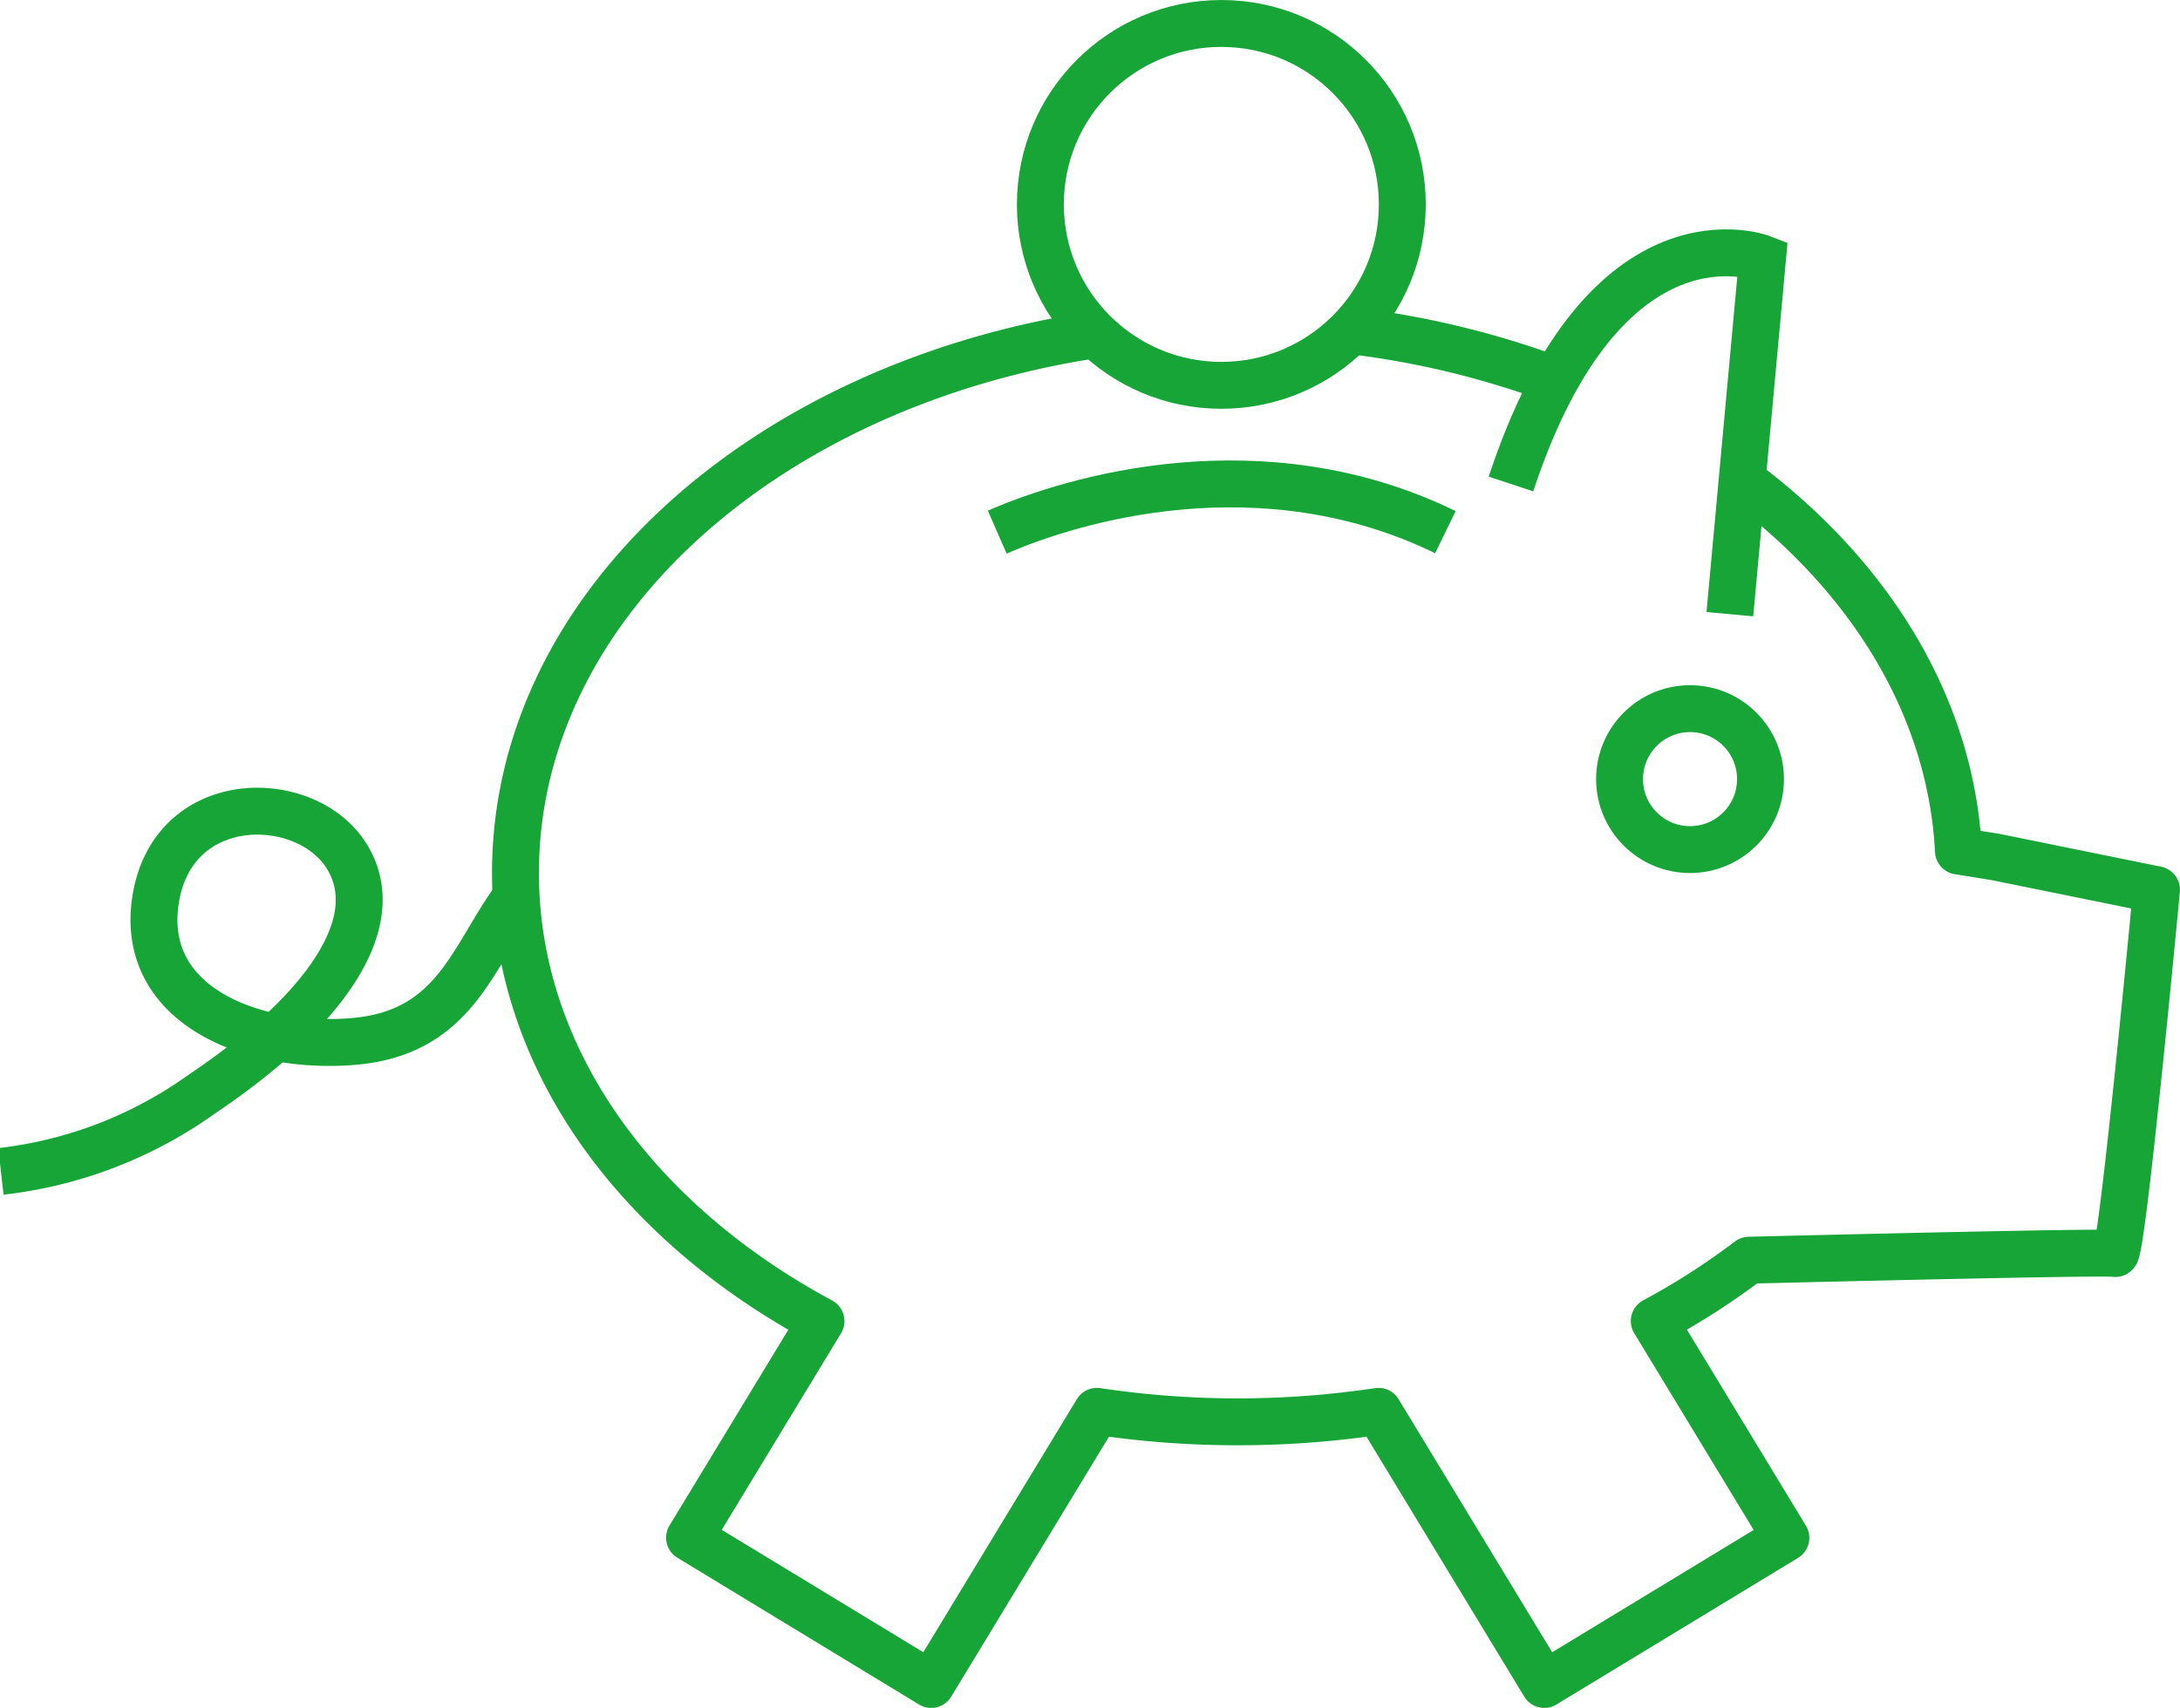 <svg xmlns="http://www.w3.org/2000/svg" width="83.797" height="65.654" viewBox="0 0 83.797 65.654">
  <g id="Group_2942" data-name="Group 2942" transform="translate(-2.106 -12.842)">
    <path id="Path_2299" data-name="Path 2299" d="M40.439,33.3c2.9-1.27,10.155-3.446,17.227,0" fill="none" stroke="#18a538" stroke-miterlimit="10" stroke-width="1.803"/>
    <circle id="Ellipse_1154" data-name="Ellipse 1154" cx="6.956" cy="6.956" r="6.956" transform="translate(42.097 13.744)" fill="none" stroke="#18a538" stroke-miterlimit="10" stroke-width="1.803"/>
    <circle id="Ellipse_1155" data-name="Ellipse 1155" cx="2.709" cy="2.709" r="2.709" transform="translate(64.36 40.086)" fill="none" stroke="#18a538" stroke-miterlimit="10" stroke-width="1.803"/>
    <path id="Path_2300" data-name="Path 2300" d="M68.6,36.454l1.256-13.68s-6.028-2.367-9.67,8.675" fill="none" stroke="#18a538" stroke-miterlimit="10" stroke-width="1.803"/>
    <path id="Path_2301" data-name="Path 2301" d="M61.894,27.455a34.072,34.072,0,0,0-7.866-1.9" fill="none" stroke="#18a538" stroke-linejoin="round" stroke-width="1.803"/>
    <path id="Path_2302" data-name="Path 2302" d="M44.228,25.706C31.508,27.629,21.92,36.164,21.92,46.4c0,7.12,4.642,13.411,11.744,17.232l-5.053,8.326L37.9,77.6l6.37-10.5a36.459,36.459,0,0,0,10.825,0l6.372,10.5,9.286-5.636-5.059-8.336a27.5,27.5,0,0,0,3.643-2.338s13.809-.345,14.075-.257S85,47.046,85,47.046l-6.184-1.257-1.429-.23c-.285-5.508-3.345-10.474-8.147-14.111" fill="none" stroke="#18a538" stroke-linejoin="round" stroke-width="1.803"/>
    <path id="Path_2303" data-name="Path 2303" d="M21.949,47.327c-1.678,2.251-2.323,5.232-6.271,5.555s-8.3-1.44-7.574-5.555,5.742-4.059,7.308-1.6c1.65,2.592-.926,6.073-5.535,9.168a16.453,16.453,0,0,1-7.736,2.981" fill="none" stroke="#18a538" stroke-miterlimit="10" stroke-width="1.803"/>
  </g>
</svg>
